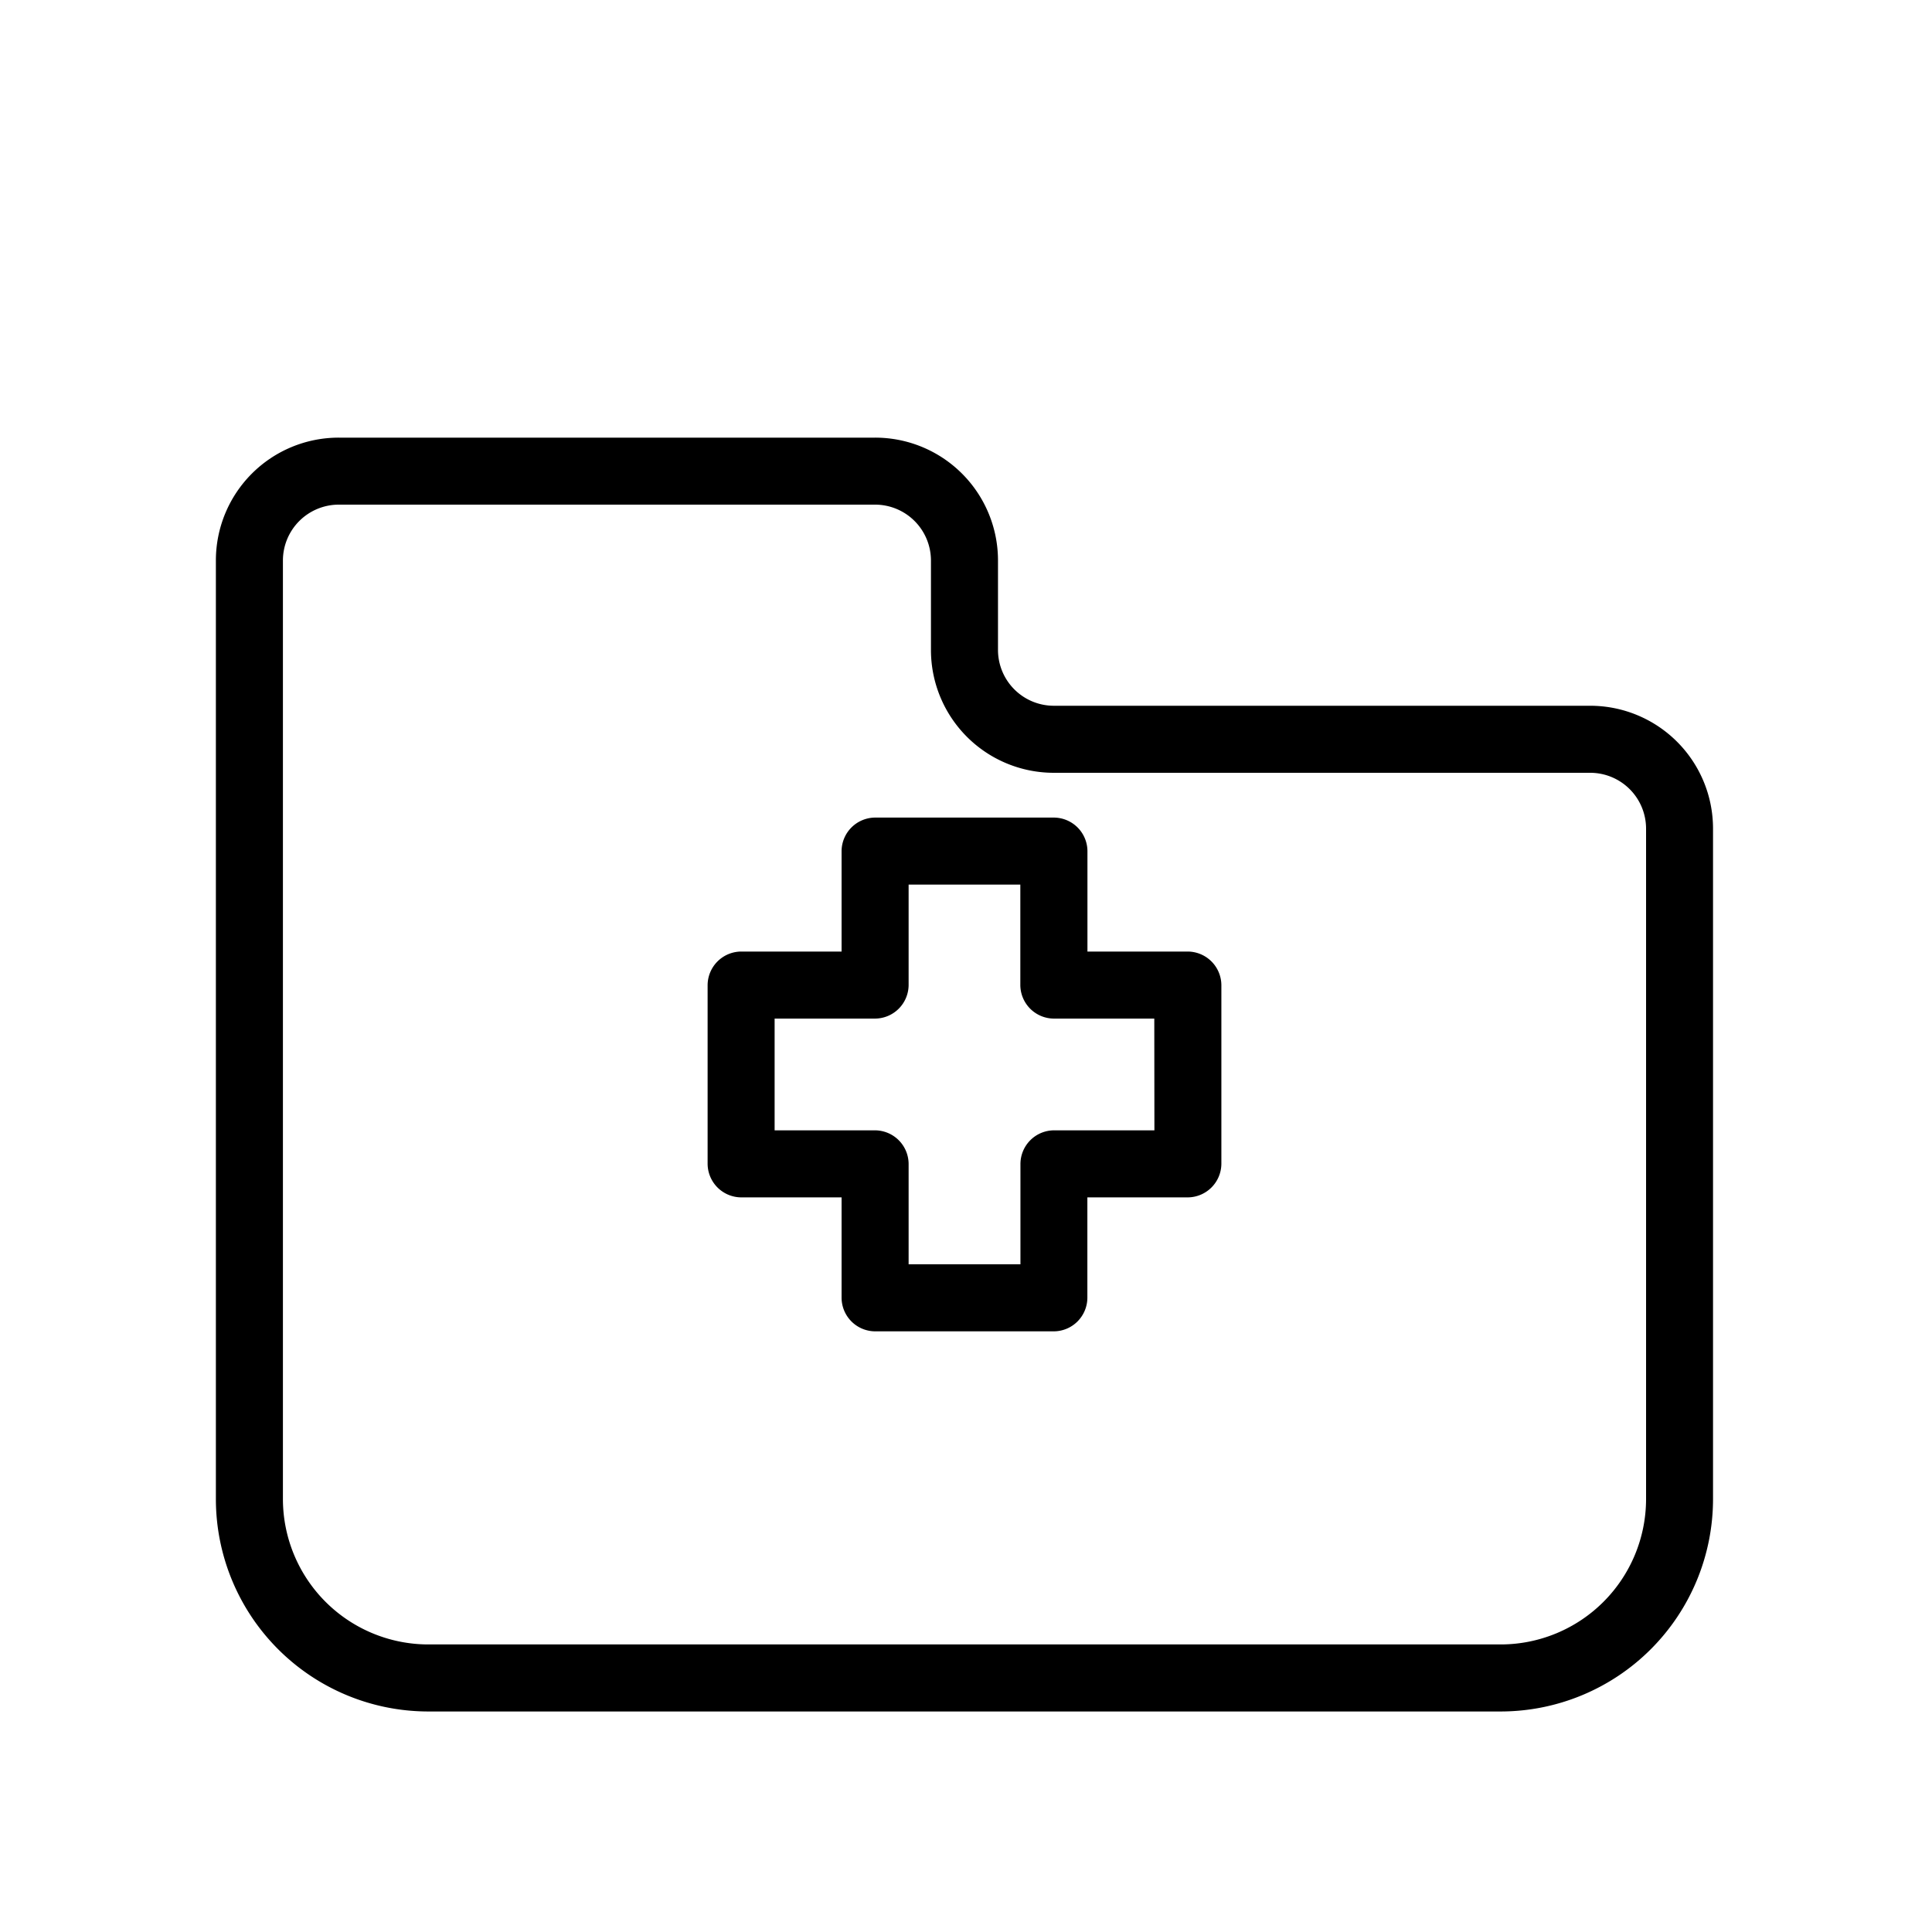 <svg id="Livello_1" data-name="Livello 1" xmlns="http://www.w3.org/2000/svg" viewBox="0 0 500 500"><path d="M411.52,182.65H272.73a14.46,14.46,0,0,1-14.45-14.46V145.06a31.79,31.79,0,0,0-31.81-31.8H87.68a31.79,31.79,0,0,0-31.81,31.8V388a55,55,0,0,0,54.94,54.93H388.39A55,55,0,0,0,443.33,388V214.46A31.79,31.79,0,0,0,411.52,182.65ZM426,388a37.65,37.65,0,0,1-37.59,37.58H110.81A37.66,37.66,0,0,1,73.22,388V145.06A14.47,14.47,0,0,1,87.68,130.6H226.47a14.47,14.47,0,0,1,14.46,14.46v23.13A31.79,31.79,0,0,0,272.73,200H411.52A14.46,14.46,0,0,1,426,214.46Z"/><path d="M307.43,246.26h-26v-26a8.73,8.73,0,0,0-8.68-8.67H226.47a8.73,8.73,0,0,0-8.67,8.67v26h-26a8.74,8.74,0,0,0-8.67,8.68V301.2a8.74,8.74,0,0,0,8.67,8.68h26v26a8.73,8.73,0,0,0,8.67,8.67h46.26a8.73,8.73,0,0,0,8.68-8.67v-26h26a8.75,8.75,0,0,0,8.68-8.68V254.94A8.75,8.75,0,0,0,307.43,246.26Zm-8.67,46.27h-26a8.73,8.73,0,0,0-8.67,8.67v26H235.15v-26a8.74,8.74,0,0,0-8.68-8.67h-26V263.61h26a8.74,8.74,0,0,0,8.68-8.67v-26h28.91v26a8.73,8.73,0,0,0,8.67,8.67h26Z"/></svg>